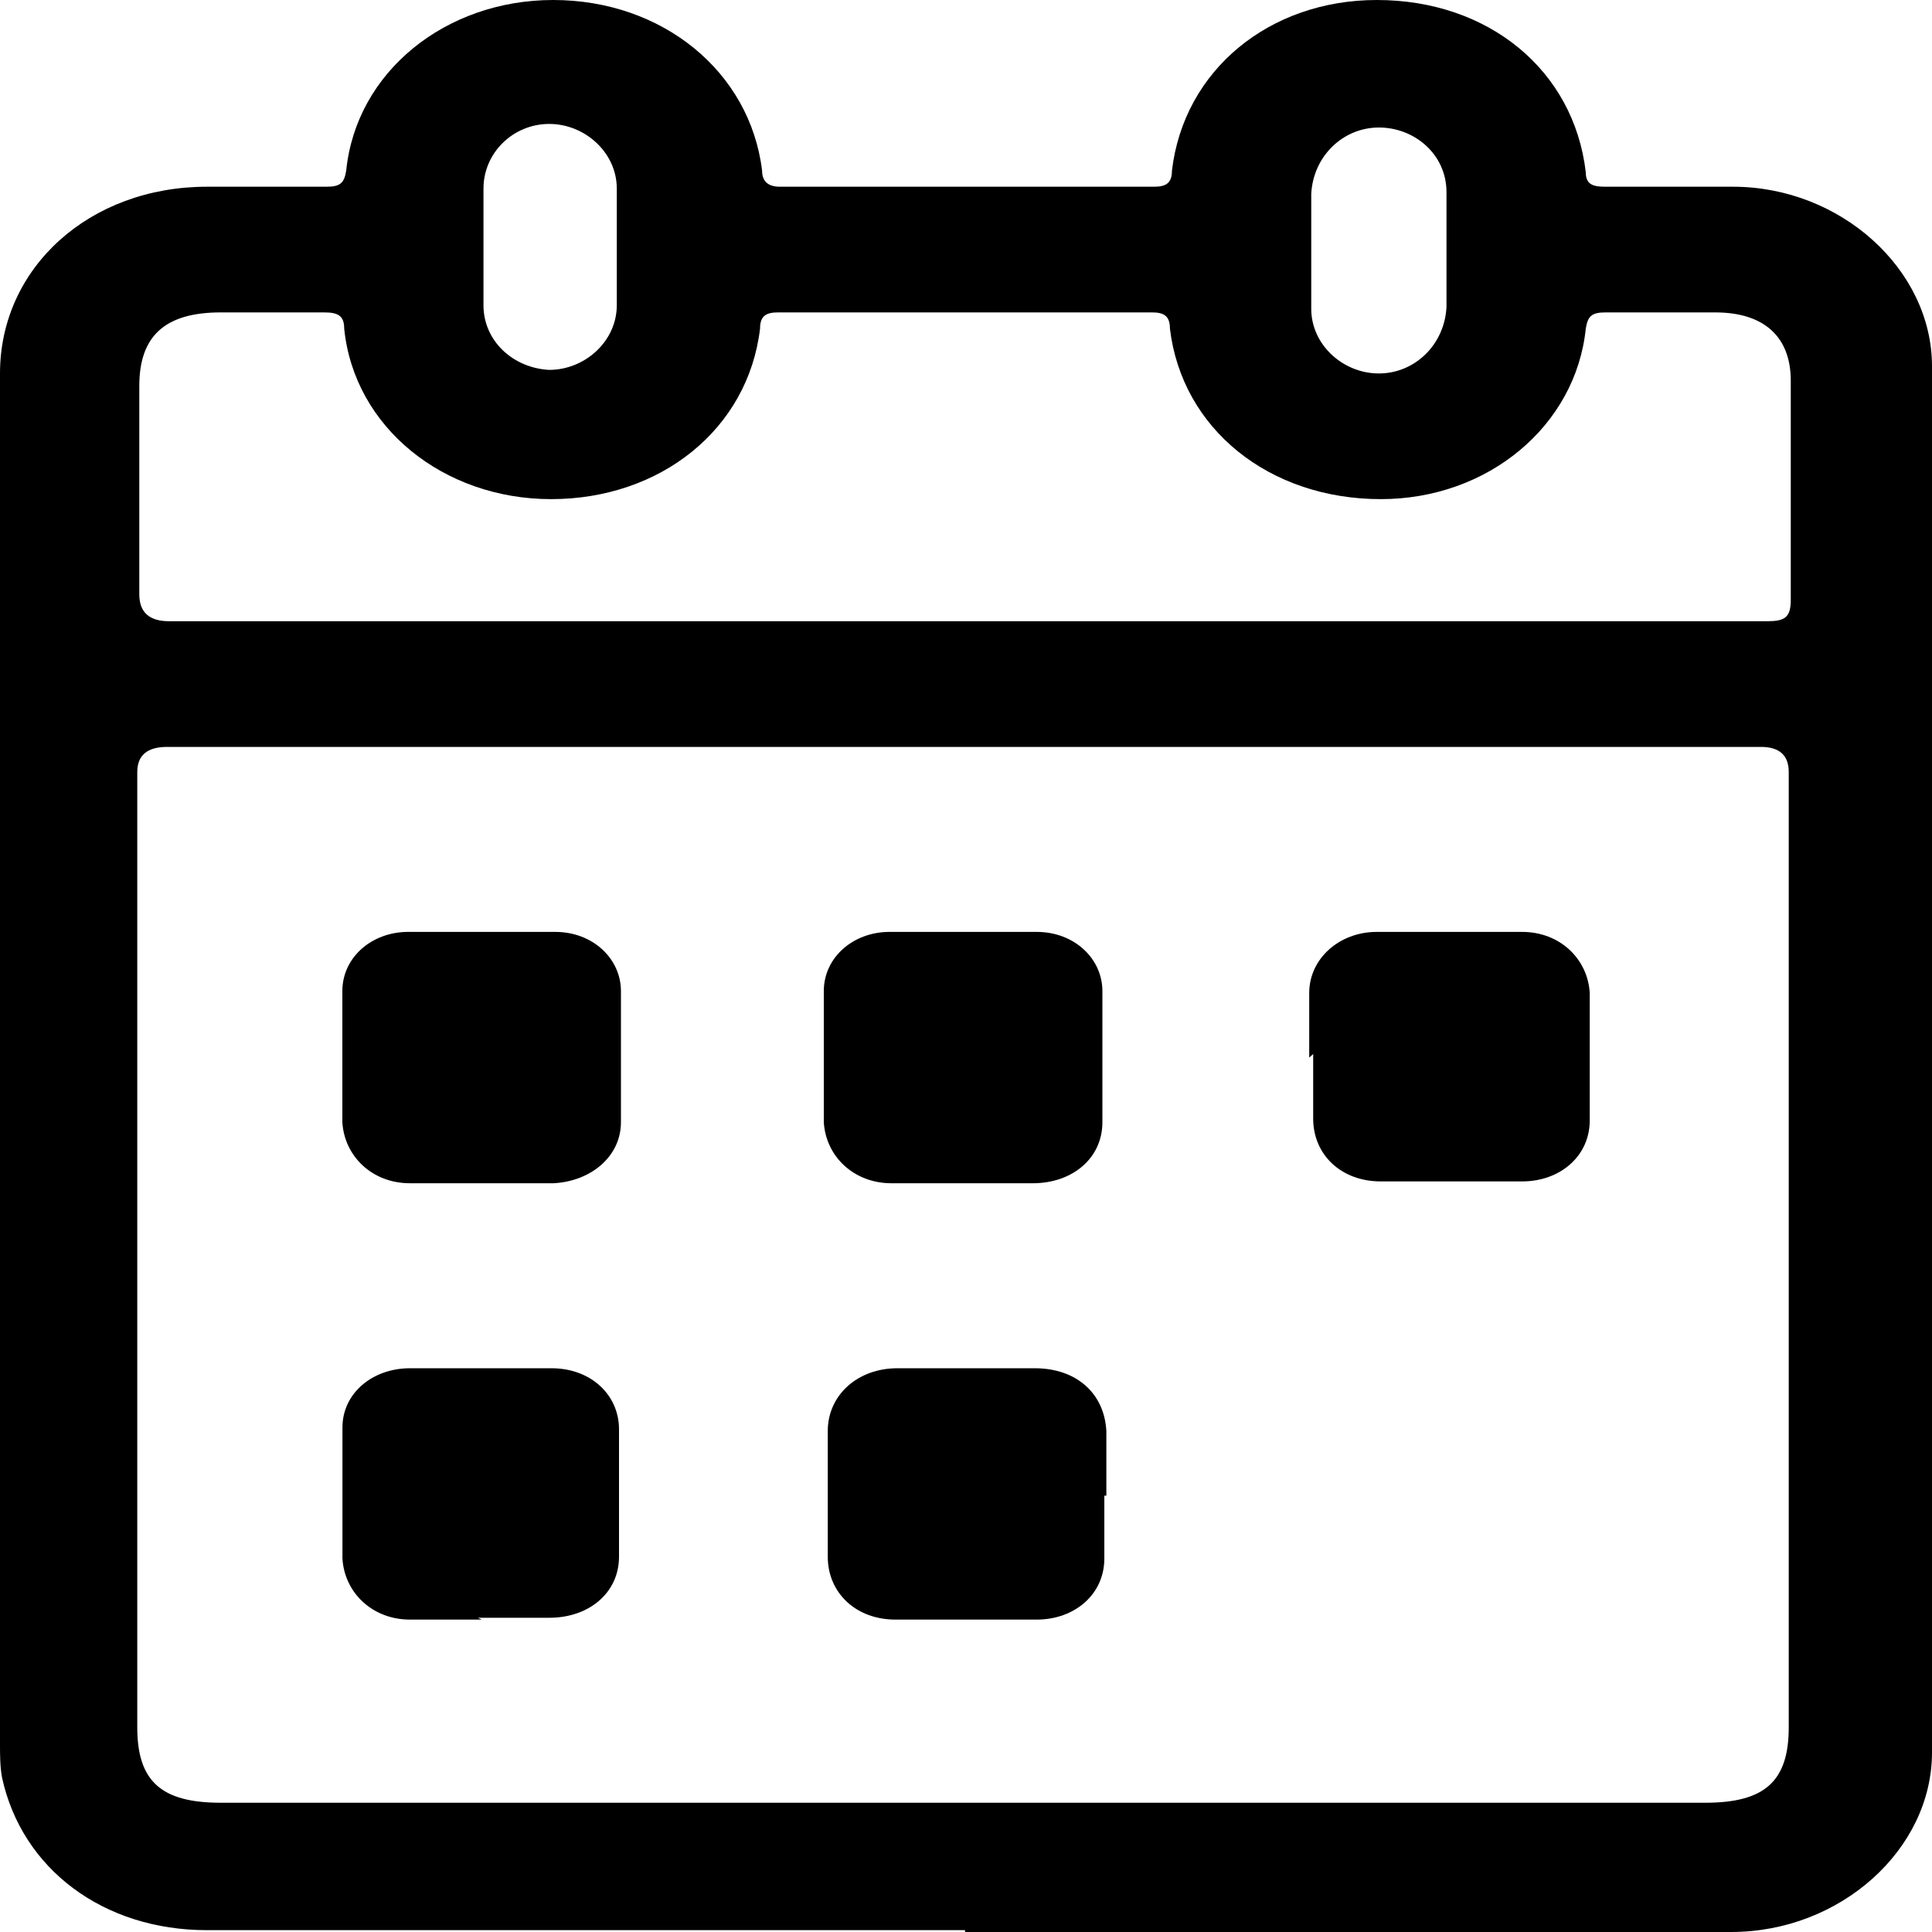 <svg width="20" height="20" viewBox="0 0 20 20" fill="none" xmlns="http://www.w3.org/2000/svg">
<path d="M9.99 19.981C7.374 19.981 4.758 19.981 2.142 19.981C1.071 19.981 0.227 19.349 0.021 18.401C-5.10261e-07 18.29 0 18.16 0 18.048C0 13.327 0 8.587 0 3.866C0 2.77 0.927 1.933 2.142 1.933C2.554 1.933 2.966 1.933 3.378 1.933C3.522 1.933 3.563 1.896 3.584 1.766C3.687 0.743 4.614 0 5.726 0C6.859 0 7.765 0.743 7.889 1.766C7.889 1.877 7.951 1.933 8.074 1.933C9.372 1.933 10.669 1.933 11.946 1.933C12.07 1.933 12.132 1.896 12.132 1.766C12.255 0.725 13.141 0 14.253 0C15.407 0 16.293 0.725 16.416 1.784C16.416 1.915 16.498 1.933 16.622 1.933C17.055 1.933 17.508 1.933 17.94 1.933C19.052 1.933 20 2.788 20 3.792C20 8.569 20 13.364 20 18.141C20 19.145 19.052 20 17.92 20C15.283 20 12.626 20 9.99 20V19.981ZM10.01 7.732C7.25 7.732 4.49 7.732 1.73 7.732C1.524 7.732 1.421 7.819 1.421 7.993C1.421 11.283 1.421 14.572 1.421 17.881C1.421 18.439 1.668 18.662 2.286 18.662C7.415 18.662 12.523 18.662 17.652 18.662C18.27 18.662 18.517 18.439 18.517 17.881C18.517 14.591 18.517 11.301 18.517 7.993C18.517 7.819 18.421 7.732 18.229 7.732C15.489 7.732 12.75 7.732 10.01 7.732ZM9.969 6.431C11.102 6.431 12.214 6.431 13.347 6.431C14.995 6.431 16.643 6.431 18.29 6.431C18.476 6.431 18.538 6.394 18.538 6.208C18.538 5.446 18.538 4.684 18.538 3.941C18.538 3.494 18.27 3.234 17.755 3.234C17.384 3.234 16.993 3.234 16.622 3.234C16.478 3.234 16.437 3.271 16.416 3.401C16.313 4.405 15.407 5.167 14.294 5.167C13.141 5.167 12.235 4.442 12.111 3.401C12.111 3.271 12.049 3.234 11.926 3.234C10.628 3.234 9.331 3.234 8.054 3.234C7.93 3.234 7.868 3.271 7.868 3.401C7.745 4.442 6.838 5.167 5.705 5.167C4.593 5.167 3.666 4.424 3.563 3.401C3.563 3.271 3.502 3.234 3.357 3.234C3.007 3.234 2.636 3.234 2.286 3.234C1.71 3.234 1.442 3.476 1.442 3.996C1.442 4.721 1.442 5.428 1.442 6.152C1.442 6.338 1.545 6.431 1.751 6.431C4.49 6.431 7.23 6.431 9.99 6.431H9.969ZM5.005 2.565C5.005 2.77 5.005 2.974 5.005 3.16C5.005 3.532 5.314 3.81 5.685 3.829C6.056 3.829 6.385 3.532 6.385 3.16C6.385 2.751 6.385 2.361 6.385 1.952C6.385 1.58 6.056 1.283 5.685 1.283C5.314 1.283 5.005 1.58 5.005 1.952C5.005 2.156 5.005 2.361 5.005 2.546V2.565ZM14.974 2.584C14.974 2.379 14.974 2.175 14.974 1.989C14.974 1.599 14.645 1.32 14.274 1.32C13.903 1.32 13.594 1.617 13.574 2.007C13.574 2.398 13.574 2.807 13.574 3.197C13.574 3.569 13.903 3.866 14.274 3.866C14.645 3.866 14.954 3.569 14.974 3.178C14.974 2.993 14.974 2.788 14.974 2.602V2.584Z" fill="black"/>
<path d="M4.986 12.249C4.739 12.249 4.491 12.249 4.244 12.249C3.853 12.249 3.565 11.97 3.544 11.617C3.544 11.171 3.544 10.725 3.544 10.26C3.544 9.907 3.853 9.647 4.224 9.647C4.739 9.647 5.233 9.647 5.748 9.647C6.139 9.647 6.428 9.926 6.428 10.26C6.428 10.706 6.428 11.152 6.428 11.617C6.428 11.97 6.119 12.23 5.727 12.249C5.48 12.249 5.212 12.249 4.965 12.249H4.986Z" fill="black"/>
<path d="M9.97 12.249C9.723 12.249 9.476 12.249 9.229 12.249C8.837 12.249 8.549 11.97 8.528 11.617C8.528 11.171 8.528 10.725 8.528 10.26C8.528 9.907 8.837 9.647 9.208 9.647C9.723 9.647 10.217 9.647 10.732 9.647C11.124 9.647 11.412 9.926 11.412 10.26C11.412 10.706 11.412 11.152 11.412 11.617C11.412 11.989 11.103 12.249 10.691 12.249C10.444 12.249 10.197 12.249 9.95 12.249H9.97Z" fill="black"/>
<path d="M13.553 10.948C13.553 10.725 13.553 10.502 13.553 10.279C13.553 9.926 13.862 9.647 14.253 9.647C14.747 9.647 15.242 9.647 15.757 9.647C16.148 9.647 16.436 9.926 16.457 10.279C16.457 10.725 16.457 11.171 16.457 11.598C16.457 11.97 16.148 12.23 15.757 12.23C15.262 12.23 14.768 12.23 14.294 12.23C13.882 12.23 13.594 11.952 13.594 11.58C13.594 11.357 13.594 11.134 13.594 10.911L13.553 10.948Z" fill="black"/>
<path d="M4.987 16.766C4.74 16.766 4.492 16.766 4.245 16.766C3.854 16.766 3.566 16.487 3.545 16.134C3.545 15.688 3.545 15.242 3.545 14.777C3.545 14.424 3.854 14.164 4.245 14.164C4.74 14.164 5.234 14.164 5.708 14.164C6.12 14.164 6.408 14.442 6.408 14.796C6.408 15.242 6.408 15.688 6.408 16.115C6.408 16.487 6.099 16.747 5.687 16.747C5.44 16.747 5.193 16.747 4.946 16.747L4.987 16.766Z" fill="black"/>
<path d="M11.432 15.483C11.432 15.706 11.432 15.911 11.432 16.134C11.432 16.506 11.123 16.766 10.732 16.766C10.238 16.766 9.743 16.766 9.27 16.766C8.858 16.766 8.569 16.487 8.569 16.115C8.569 15.688 8.569 15.242 8.569 14.814C8.569 14.442 8.878 14.164 9.29 14.164C9.764 14.164 10.238 14.164 10.711 14.164C11.144 14.164 11.432 14.424 11.453 14.814C11.453 15.037 11.453 15.26 11.453 15.483H11.432Z" fill="black"/>
</svg>
